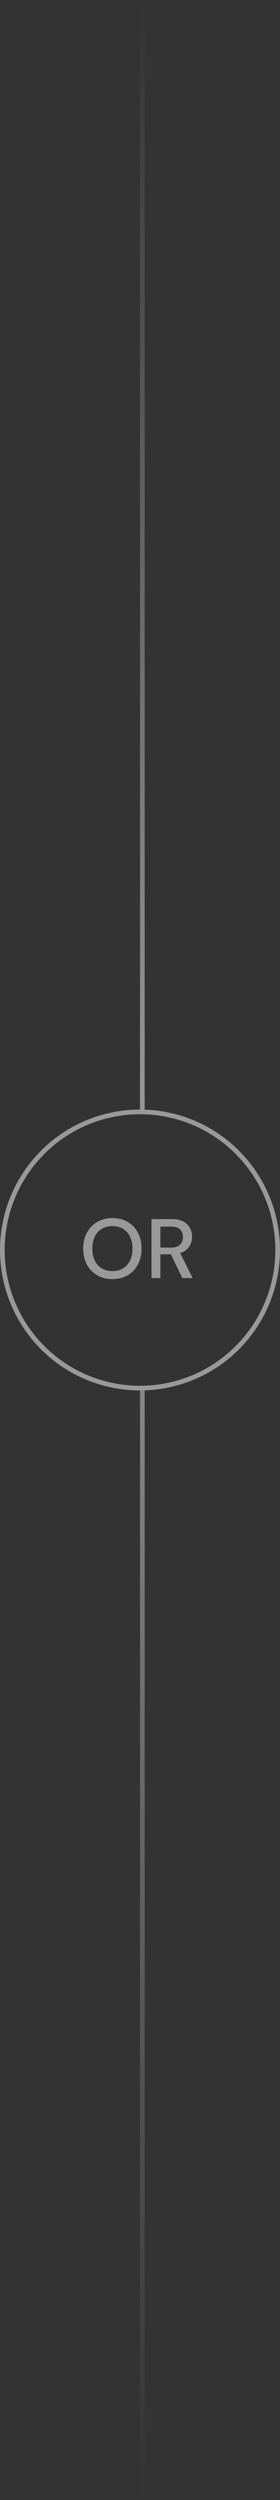 <svg width="60" height="534" viewBox="0 0 60 534" fill="none" xmlns="http://www.w3.org/2000/svg">
<rect x="0" y="0" width="60" height="534" fill="#333333" stroke="none"/>
<path d="M24.092 273.216C22.844 273.216 21.752 272.94 20.816 272.388C19.88 271.836 19.148 271.074 18.62 270.102C18.092 269.118 17.828 267.984 17.828 266.7C17.828 265.416 18.092 264.288 18.62 263.316C19.148 262.332 19.88 261.564 20.816 261.012C21.752 260.46 22.844 260.184 24.092 260.184C25.34 260.184 26.432 260.46 27.368 261.012C28.304 261.564 29.03 262.332 29.546 263.316C30.074 264.288 30.338 265.416 30.338 266.7C30.338 267.984 30.074 269.118 29.546 270.102C29.03 271.074 28.304 271.836 27.368 272.388C26.432 272.94 25.34 273.216 24.092 273.216ZM24.092 271.506C24.956 271.506 25.706 271.314 26.342 270.93C26.99 270.546 27.494 269.994 27.854 269.274C28.214 268.554 28.394 267.696 28.394 266.7C28.394 265.704 28.214 264.846 27.854 264.126C27.494 263.406 26.99 262.854 26.342 262.47C25.706 262.086 24.956 261.894 24.092 261.894C23.228 261.894 22.472 262.086 21.824 262.47C21.176 262.854 20.672 263.406 20.312 264.126C19.964 264.846 19.79 265.704 19.79 266.7C19.79 267.696 19.964 268.554 20.312 269.274C20.672 269.994 21.176 270.546 21.824 270.93C22.472 271.314 23.228 271.506 24.092 271.506ZM32.464 273V260.4H36.801C37.797 260.4 38.614 260.568 39.249 260.904C39.898 261.24 40.377 261.696 40.69 262.272C41.002 262.836 41.157 263.466 41.157 264.162C41.157 264.942 40.947 265.65 40.528 266.286C40.12 266.922 39.477 267.378 38.602 267.654L41.283 273H39.069L36.621 267.924H34.371V273H32.464ZM34.371 266.484H36.694C37.557 266.484 38.188 266.274 38.584 265.854C38.992 265.434 39.196 264.888 39.196 264.216C39.196 263.544 38.998 263.01 38.602 262.614C38.206 262.206 37.563 262.002 36.675 262.002H34.371V266.484Z" fill="white" fill-opacity="0.5"/>
<path fill-rule="evenodd" clip-rule="evenodd" d="M30 296.996V534H31V296.996C30.834 296.999 30.667 297 30.5 297C30.333 297 30.166 296.999 30 296.996ZM30 237.004C30.166 237.001 30.333 237 30.5 237C30.667 237 30.834 237.001 31 237.004V0H30V237.004Z" fill="url(#paint0_linear_974_37)"/>
<circle opacity="0.5" cx="30" cy="267" r="29.5" stroke="white"/>
<defs>
<linearGradient id="paint0_linear_974_37" x1="30.5" y1="0" x2="30.5" y2="534" gradientUnits="userSpaceOnUse">
<stop stop-color="white" stop-opacity="0"/>
<stop offset="0.453" stop-color="white" stop-opacity="0.5"/>
<stop offset="1" stop-color="white" stop-opacity="0"/>
</linearGradient>
</defs>
</svg>
